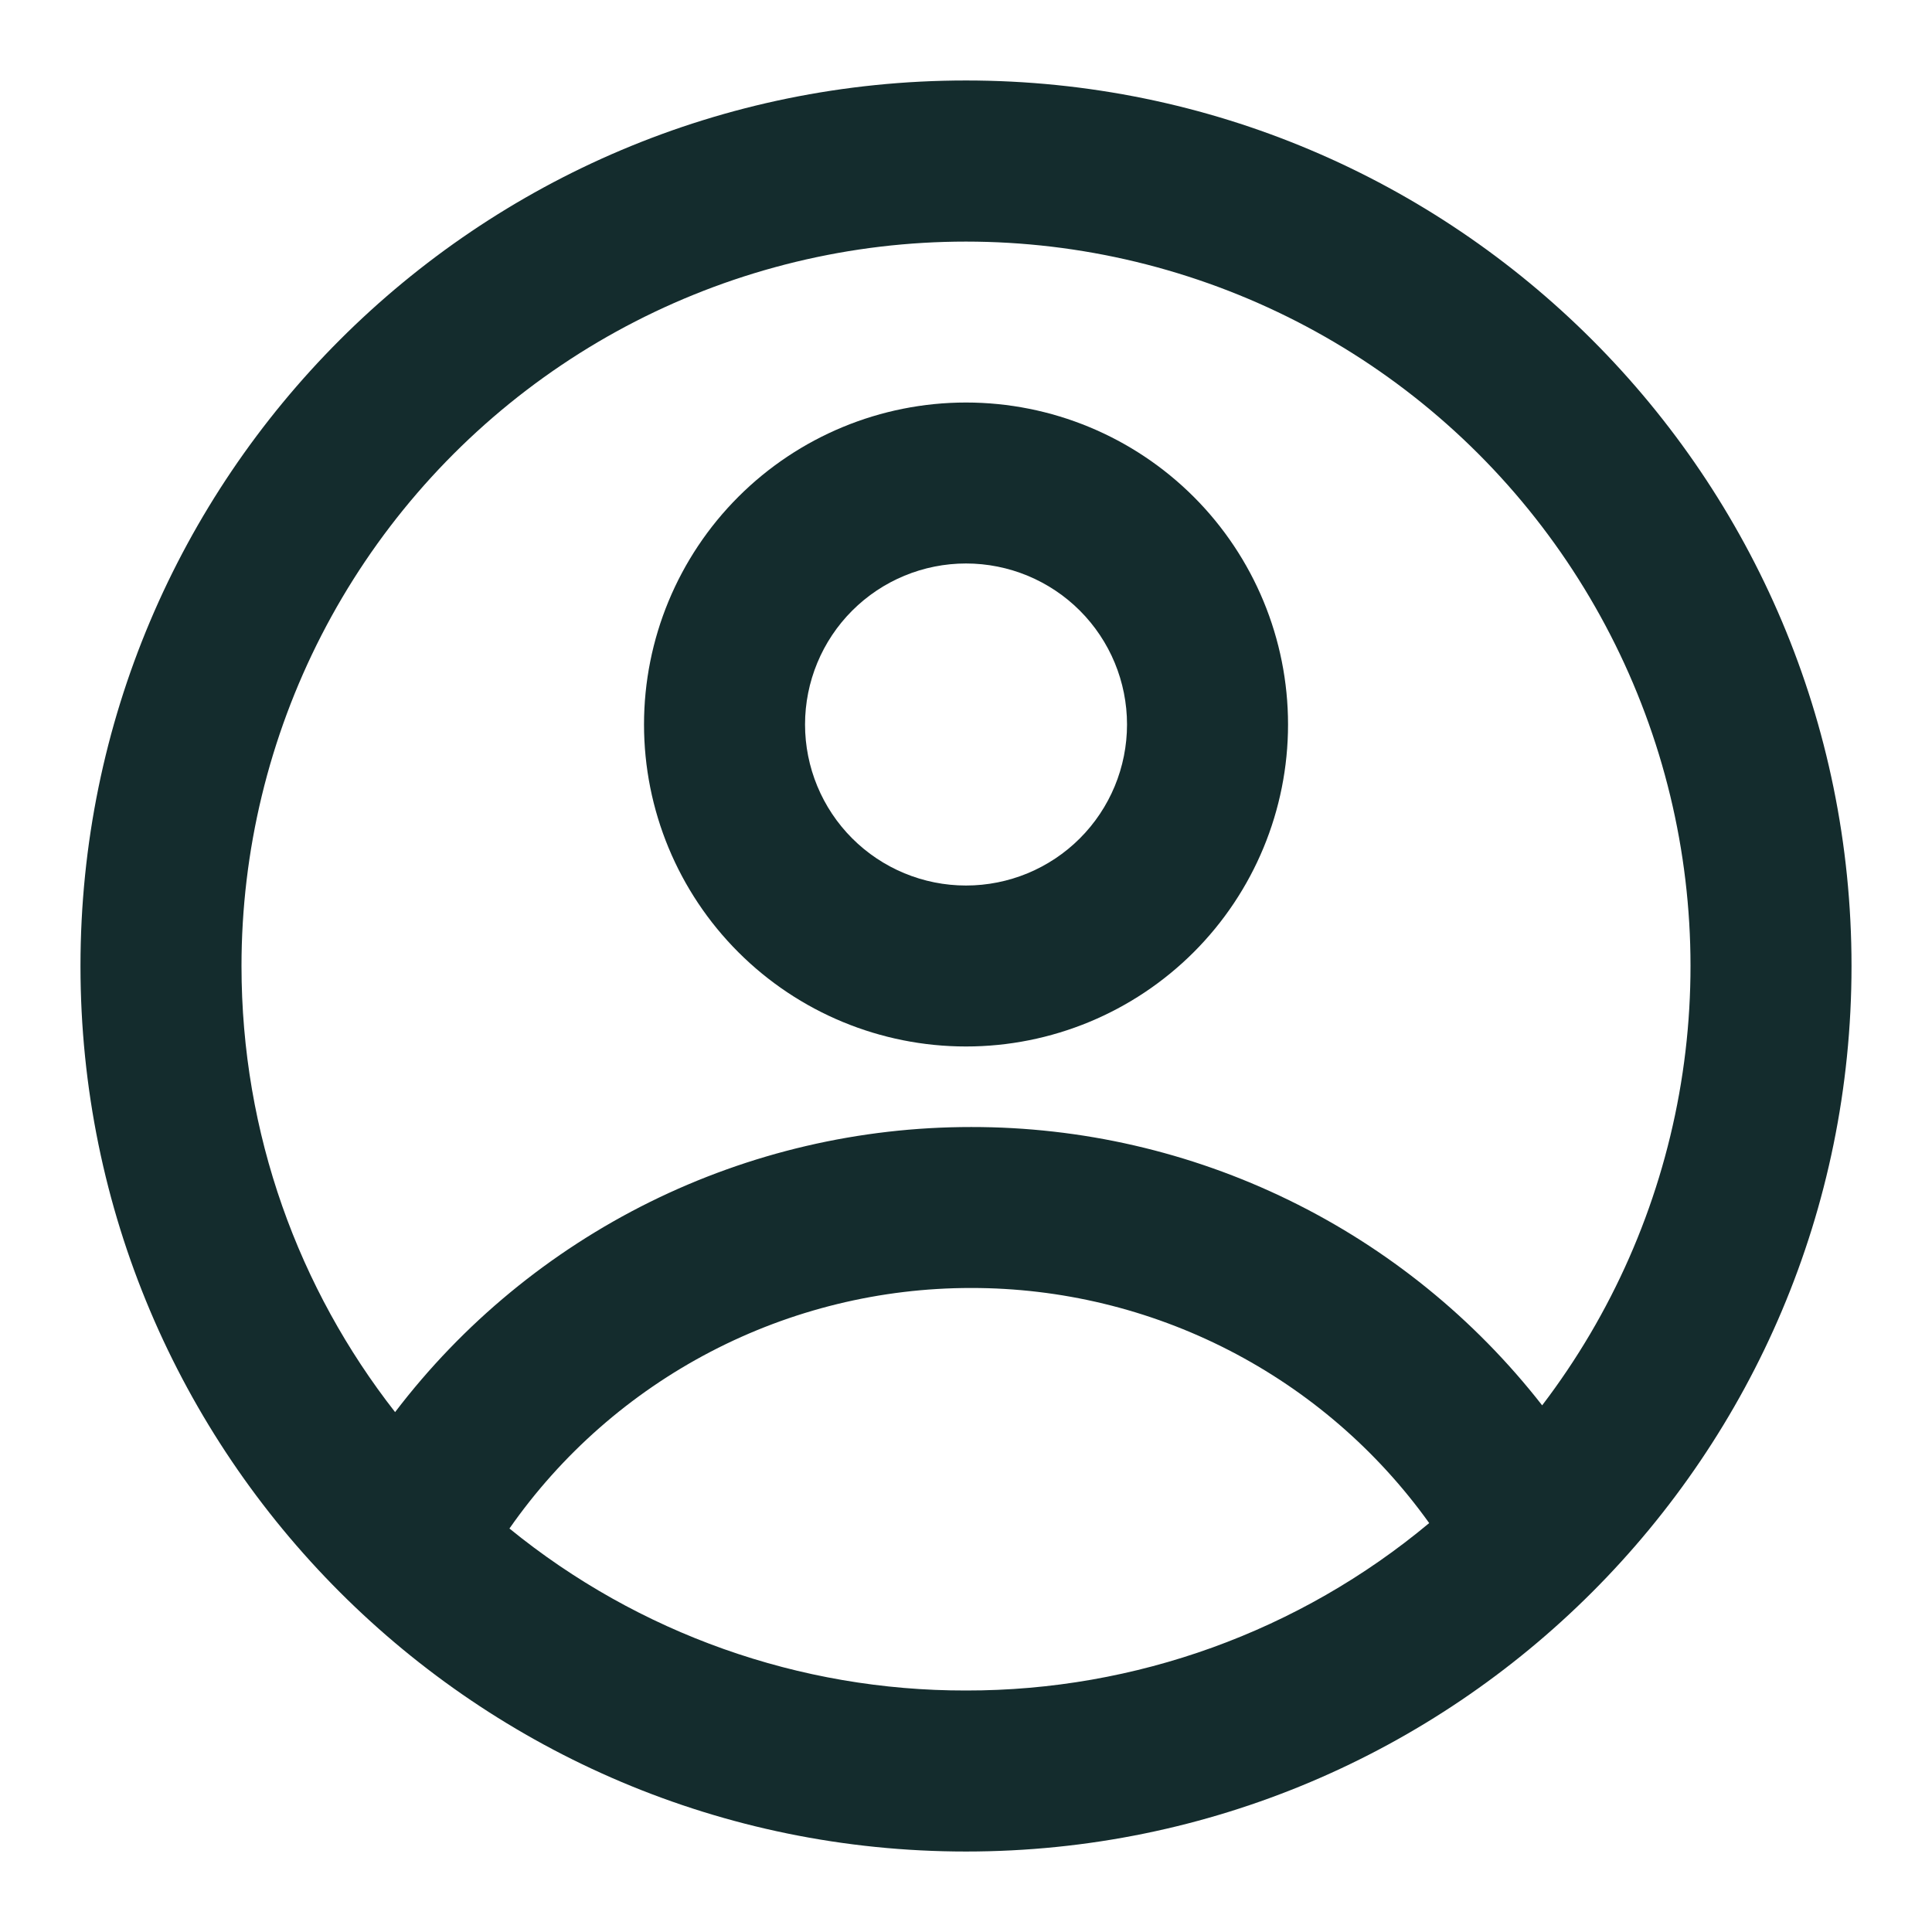 <?xml version="1.0" encoding="UTF-8"?> <svg xmlns="http://www.w3.org/2000/svg" width="32" height="32" viewBox="0 0 32 32" fill="none"><path fill-rule="evenodd" clip-rule="evenodd" d="M21.334 12C21.334 13.415 20.772 14.771 19.772 15.771C18.771 16.771 17.415 17.333 16 17.333C14.586 17.333 13.229 16.771 12.229 15.771C11.229 14.771 10.667 13.415 10.667 12C10.667 10.585 11.229 9.229 12.229 8.229C13.229 7.229 14.586 6.667 16 6.667C17.415 6.667 18.771 7.229 19.772 8.229C20.772 9.229 21.334 10.585 21.334 12ZM18.667 12C18.667 12.707 18.386 13.386 17.886 13.886C17.386 14.386 16.708 14.667 16 14.667C15.293 14.667 14.615 14.386 14.115 13.886C13.615 13.386 13.334 12.707 13.334 12C13.334 11.293 13.615 10.614 14.115 10.114C14.615 9.614 15.293 9.333 16 9.333C16.708 9.333 17.386 9.614 17.886 10.114C18.386 10.614 18.667 11.293 18.667 12Z" fill="#142C2D"></path><path fill-rule="evenodd" clip-rule="evenodd" d="M16 1.333C7.9 1.333 1.333 7.9 1.333 16C1.333 24.1 7.9 30.667 16 30.667C24.1 30.667 30.667 24.1 30.667 16C30.667 7.9 24.1 1.333 16 1.333ZM4 16C4 18.787 4.951 21.352 6.544 23.389C7.663 21.92 9.107 20.73 10.762 19.91C12.418 19.091 14.24 18.666 16.087 18.667C17.91 18.665 19.71 19.079 21.348 19.878C22.987 20.677 24.422 21.84 25.543 23.277C26.698 21.762 27.476 19.994 27.812 18.118C28.148 16.243 28.033 14.314 27.476 12.492C26.918 10.67 25.935 9.007 24.608 7.64C23.28 6.273 21.646 5.242 19.841 4.633C18.035 4.023 16.111 3.852 14.227 4.133C12.342 4.415 10.552 5.141 9.004 6.252C7.456 7.363 6.195 8.826 5.324 10.522C4.454 12.217 4 14.095 4 16ZM16 28C13.245 28.005 10.574 27.057 8.438 25.317C9.297 24.086 10.442 23.081 11.774 22.387C13.105 21.694 14.585 21.332 16.087 21.333C17.57 21.332 19.032 21.685 20.351 22.362C21.67 23.039 22.809 24.021 23.672 25.227C21.52 27.023 18.804 28.004 16 28Z" fill="#142C2D"></path></svg> 